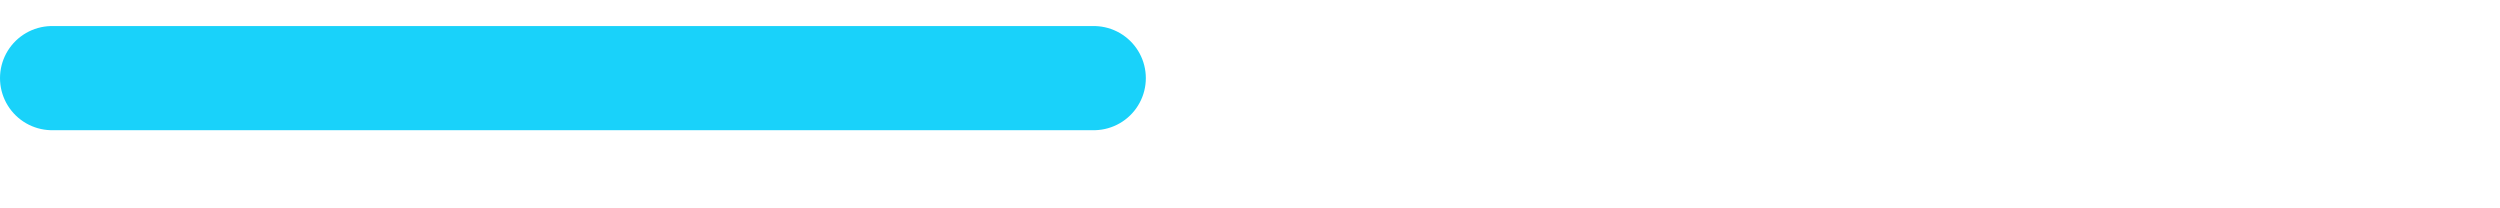 <?xml version="1.0" encoding="UTF-8"?> <!-- Generator: Adobe Illustrator 25.2.3, SVG Export Plug-In . SVG Version: 6.00 Build 0) --> <svg xmlns="http://www.w3.org/2000/svg" xmlns:xlink="http://www.w3.org/1999/xlink" id="Layer_3" x="0px" y="0px" viewBox="0 0 48 4" style="enable-background:new 0 0 48 4;" xml:space="preserve"> <style type="text/css"> .st0{fill:none;stroke:#19D2FA;stroke-width:2;stroke-linecap:round;stroke-linejoin:round;stroke-miterlimit:10;} </style> <line class="st0" x1="1" y1="1.5" x2="21" y2="1.5"></line> </svg> 